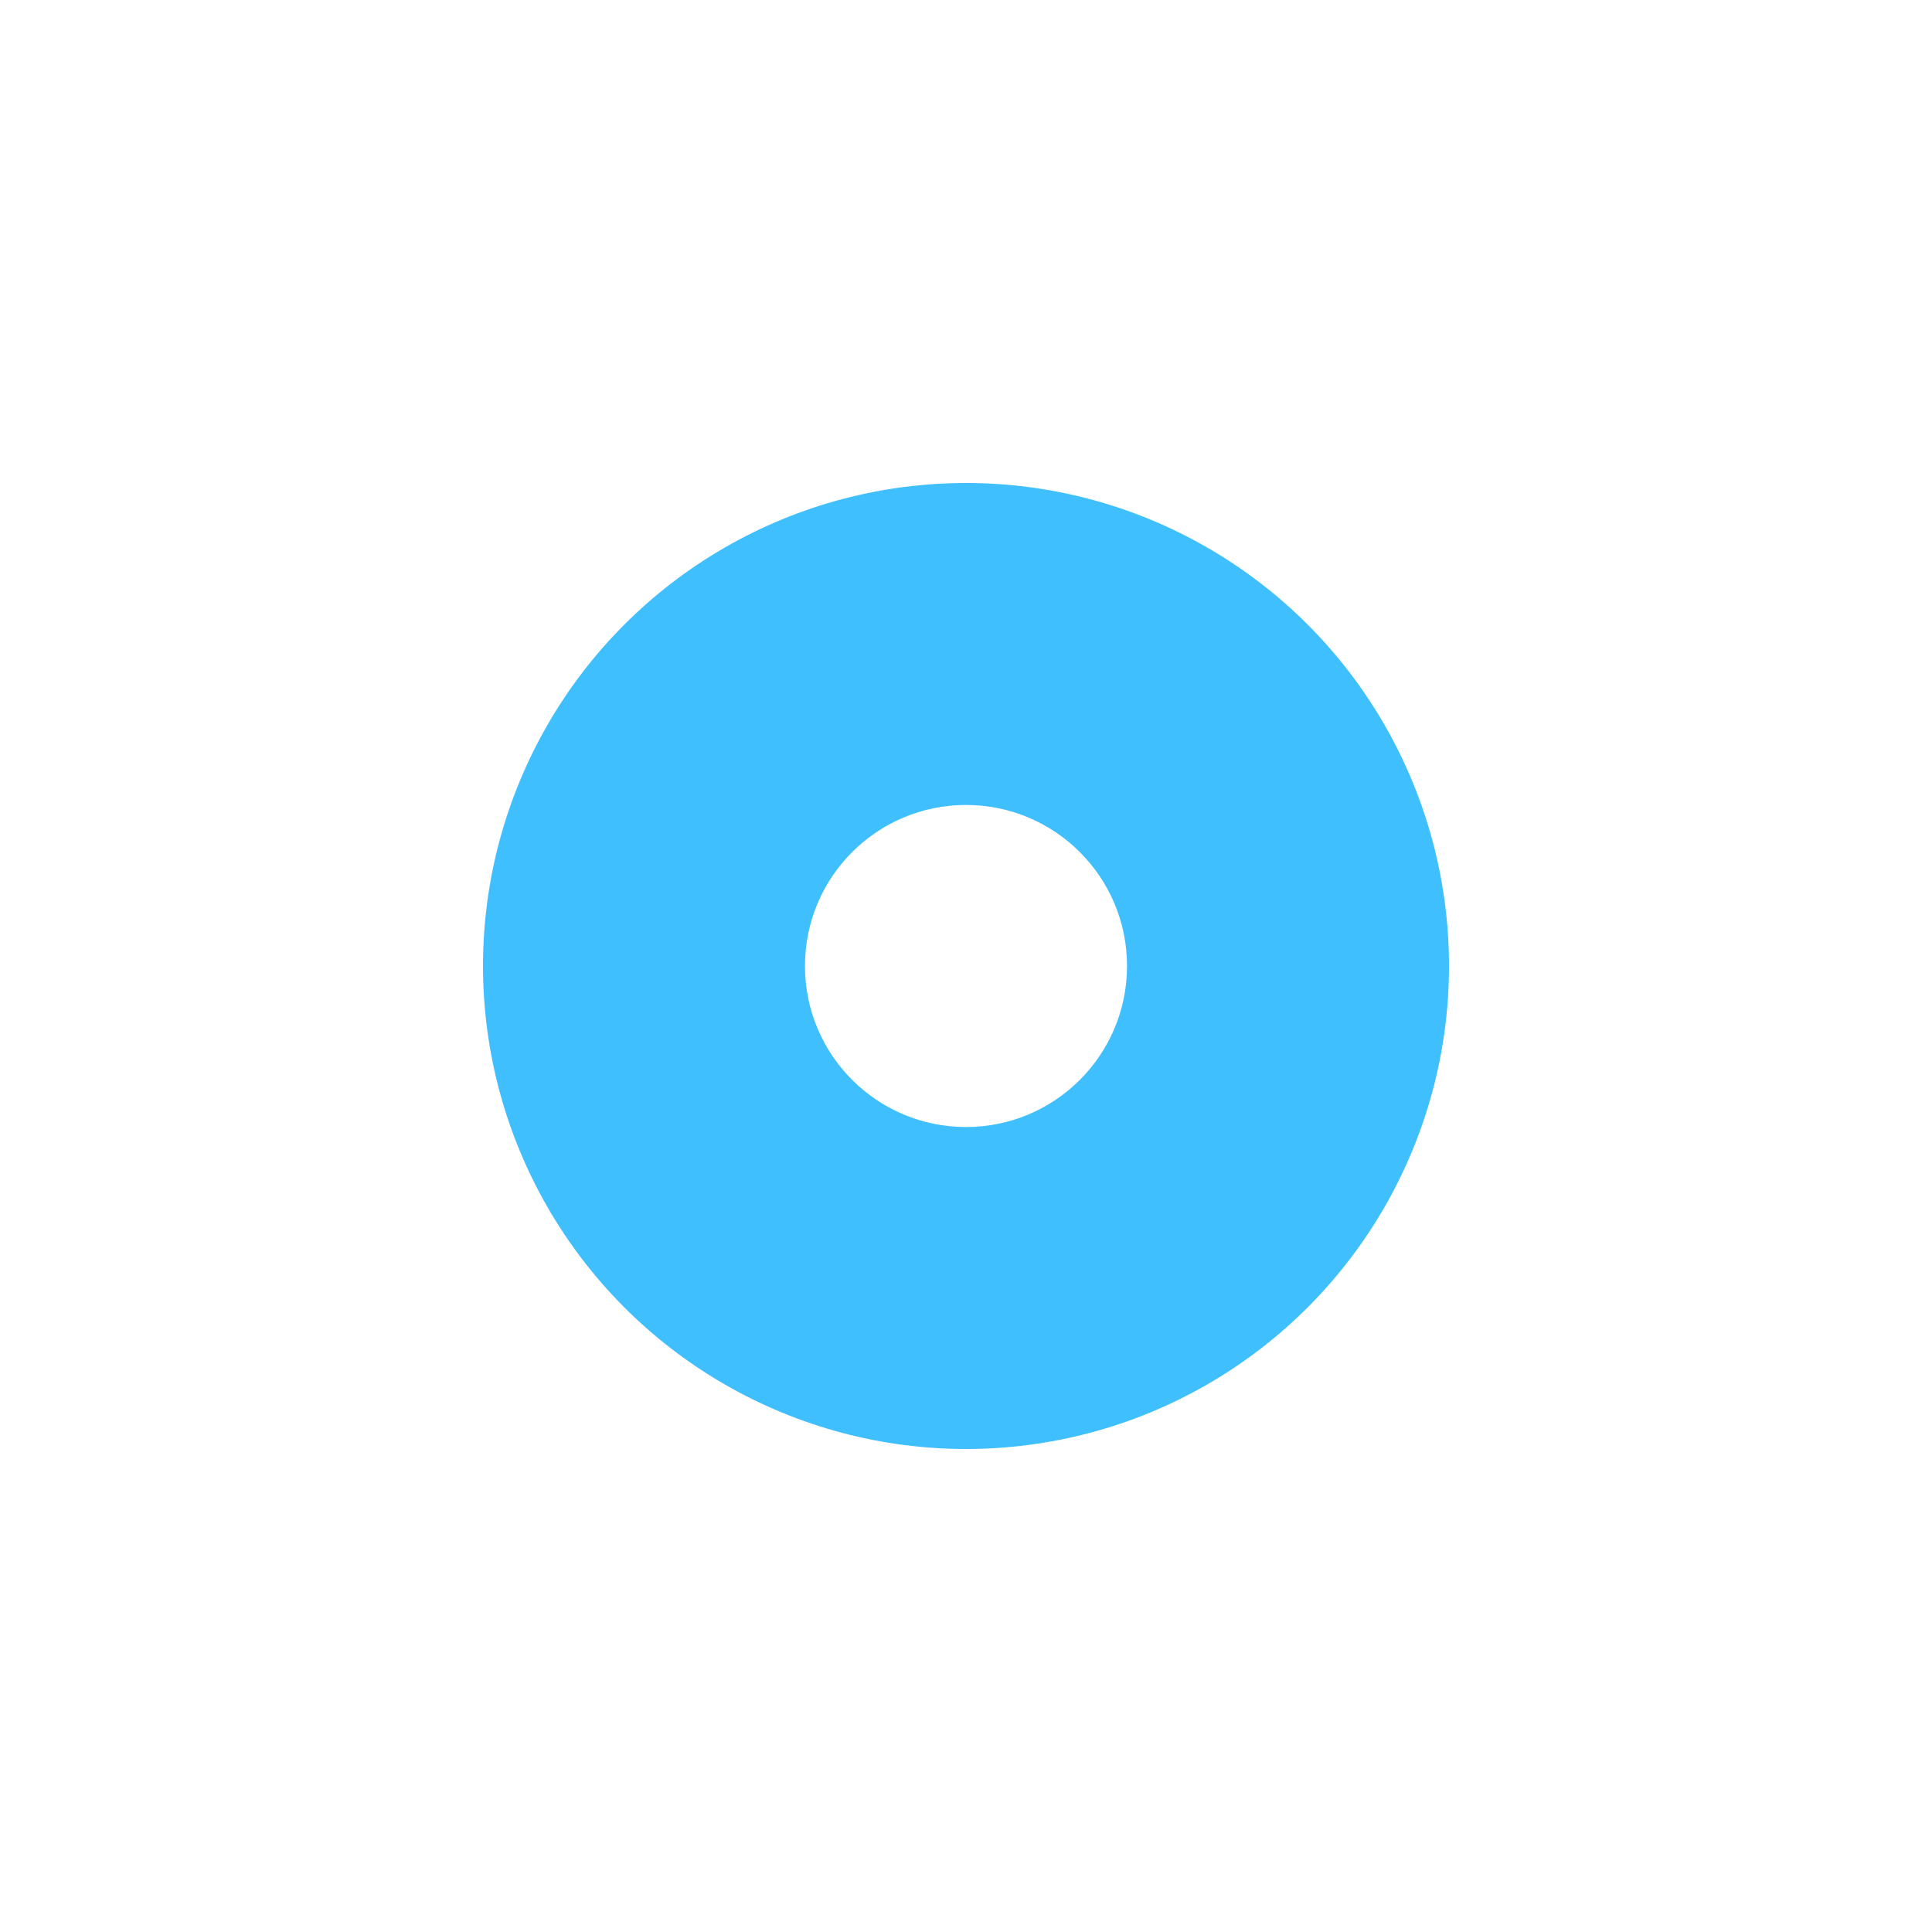 <?xml version="1.0" encoding="UTF-8"?> <svg xmlns="http://www.w3.org/2000/svg" width="20" height="20" viewBox="0 0 20 20" fill="none"> <g filter="url(#filter0_f_106_279)"> <circle cx="10" cy="10" r="5" fill="#3FBFFE"></circle> </g> <g filter="url(#filter1_f_106_279)"> <circle cx="10" cy="10" r="1.667" fill="white"></circle> </g> <defs> <filter id="filter0_f_106_279" x="0" y="0" width="20" height="20" filterUnits="userSpaceOnUse" color-interpolation-filters="sRGB"> <feFlood flood-opacity="0" result="BackgroundImageFix"></feFlood> <feBlend mode="normal" in="SourceGraphic" in2="BackgroundImageFix" result="shape"></feBlend> <feGaussianBlur stdDeviation="2.5" result="effect1_foregroundBlur_106_279"></feGaussianBlur> </filter> <filter id="filter1_f_106_279" x="6.333" y="6.333" width="7.333" height="7.333" filterUnits="userSpaceOnUse" color-interpolation-filters="sRGB"> <feFlood flood-opacity="0" result="BackgroundImageFix"></feFlood> <feBlend mode="normal" in="SourceGraphic" in2="BackgroundImageFix" result="shape"></feBlend> <feGaussianBlur stdDeviation="1" result="effect1_foregroundBlur_106_279"></feGaussianBlur> </filter> </defs> </svg> 